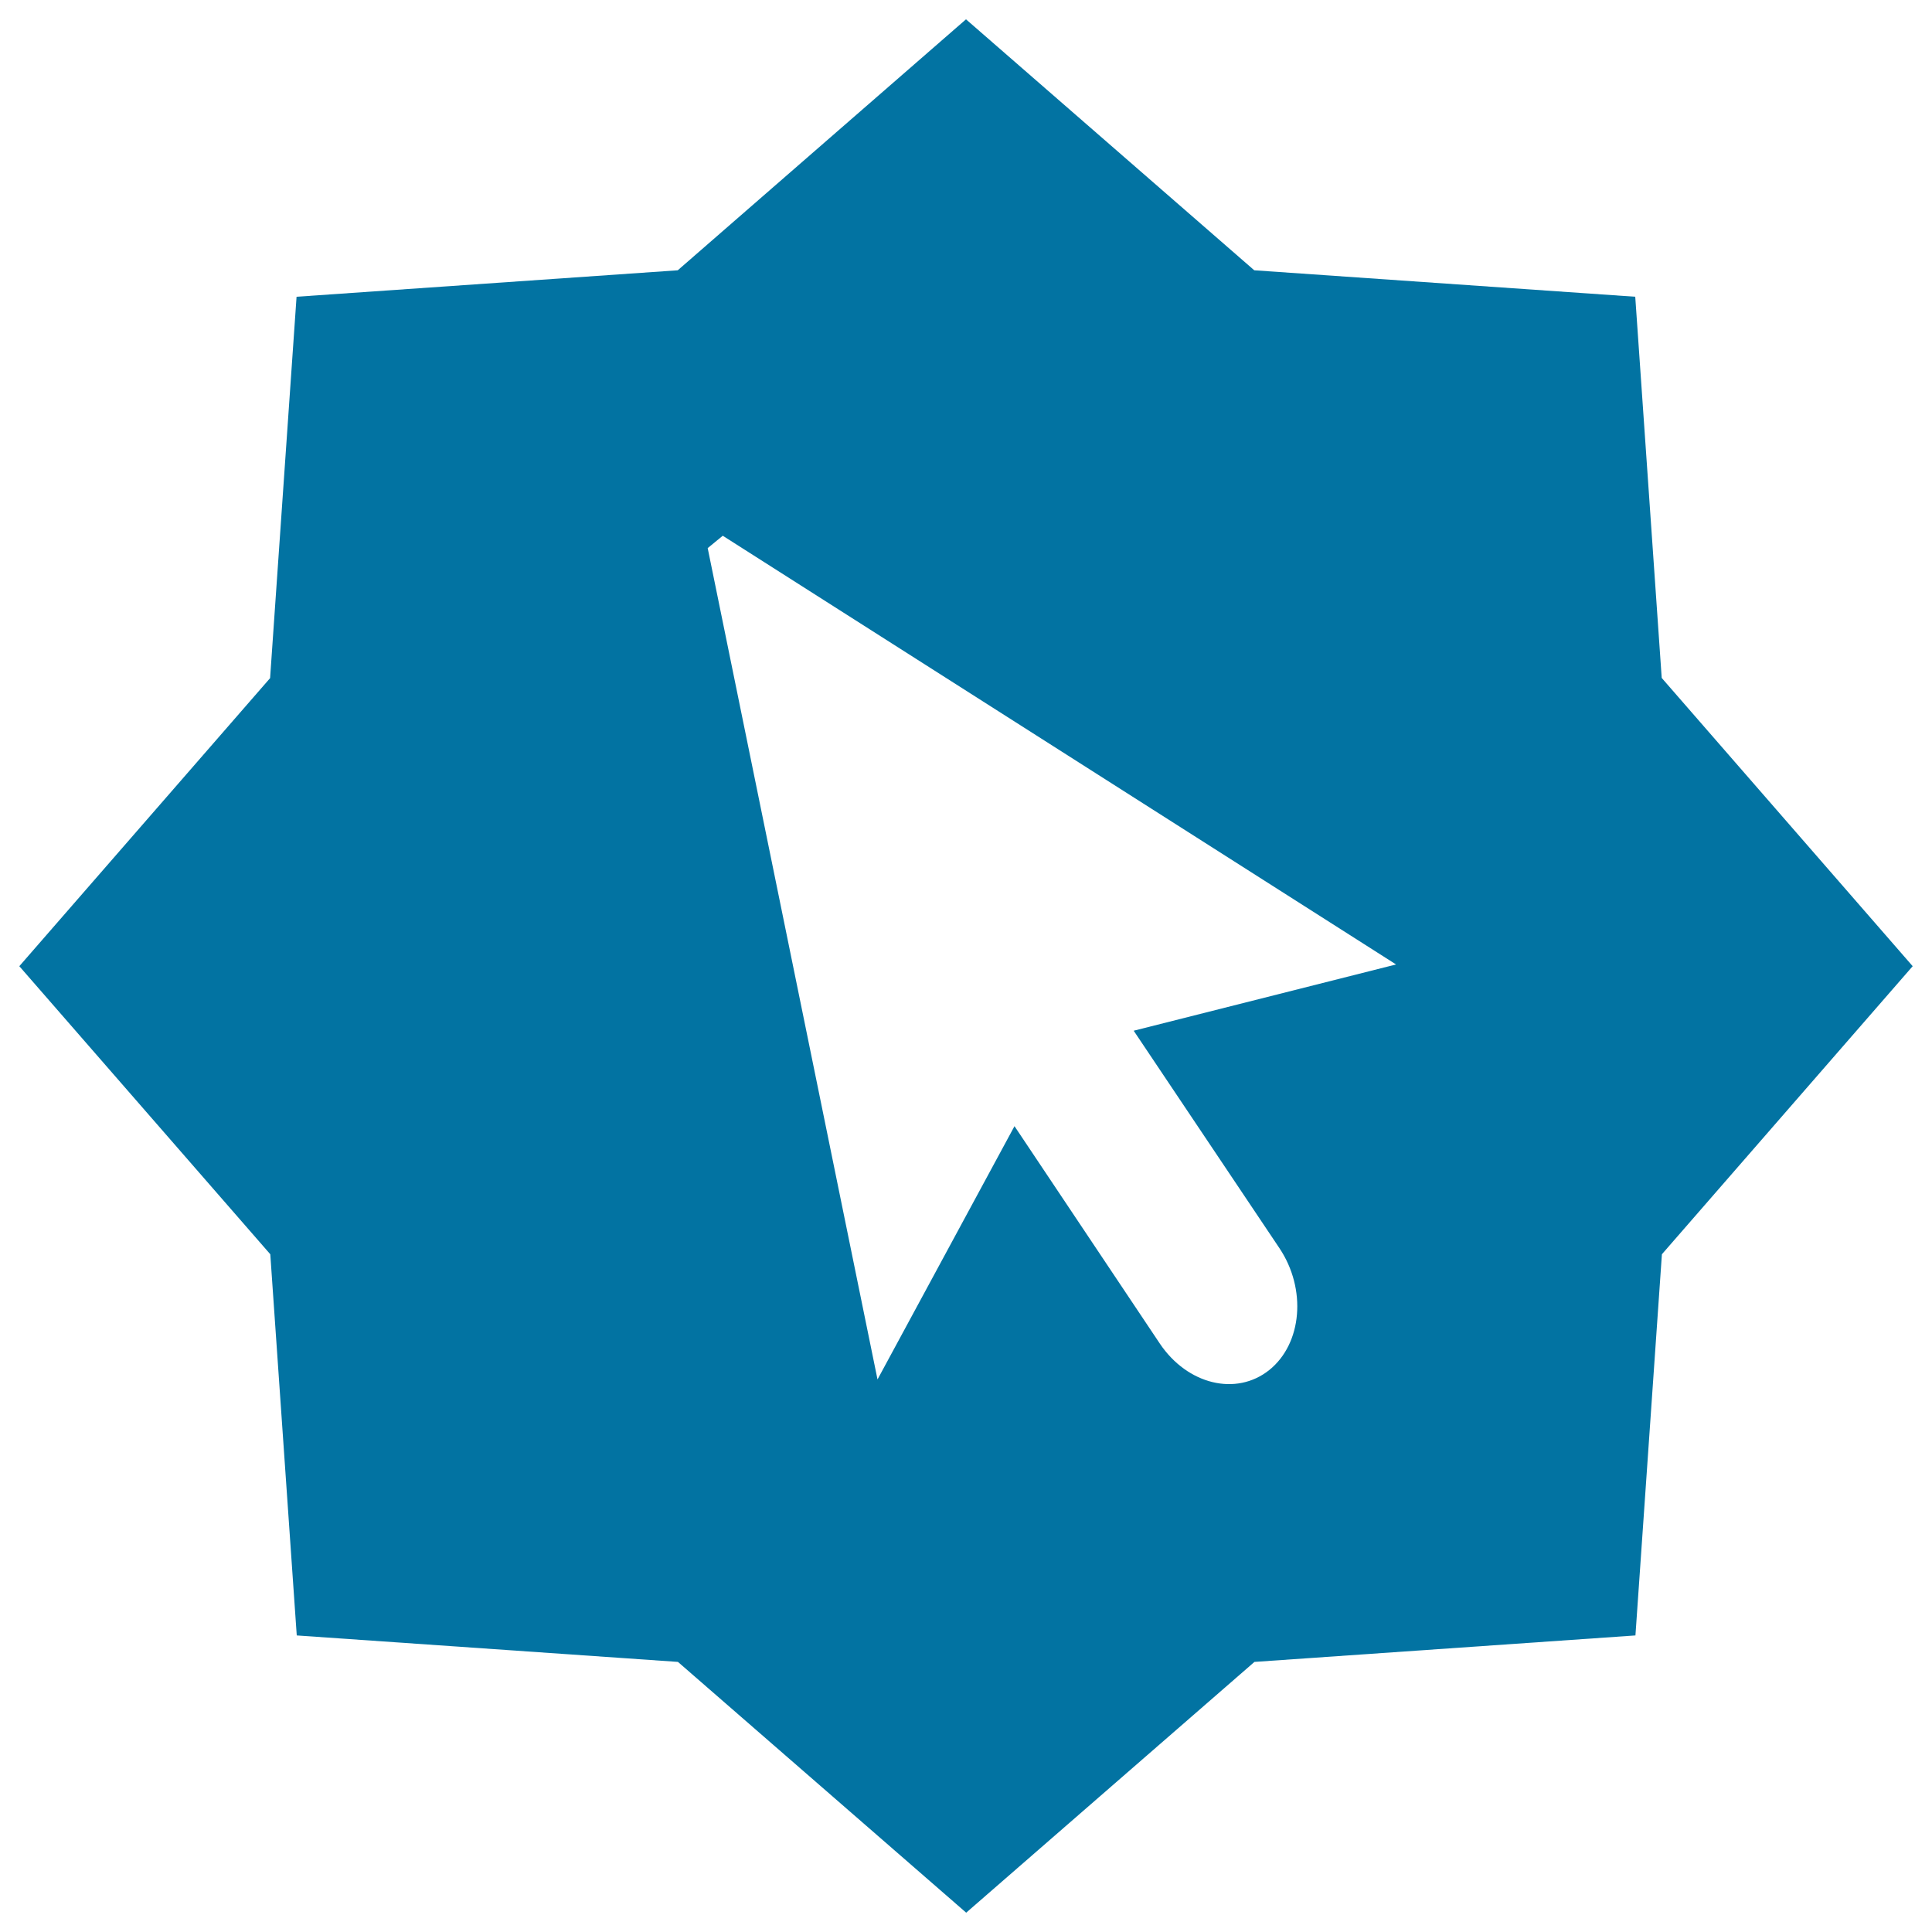 <svg xmlns="http://www.w3.org/2000/svg" viewBox="0 0 1000 1000" style="fill:#0273a2">
<title>Selected SVG icon</title>
<path d="M860.1,350.9l-13.7-197.3l-197.2-13.7L500,10L350.8,139.9l-197.3,13.7l-13.7,197.4L10,500.1l129.9,149.1l13.7,197.3l197.3,13.7L500.1,990l149.2-129.8l197.2-13.7l13.7-197.3L990,500.1L860.1,350.9z M662.2,646c14.2,21.2,11.8,49.4-5.2,63.1c-17.1,13.7-42.4,7.6-56.7-13.7l-75.2-112.5L454.2,714l-87.9-430.3l7.8-6.4l348.5,221.9l-135.8,34.3L662.2,646z"/>
</svg>